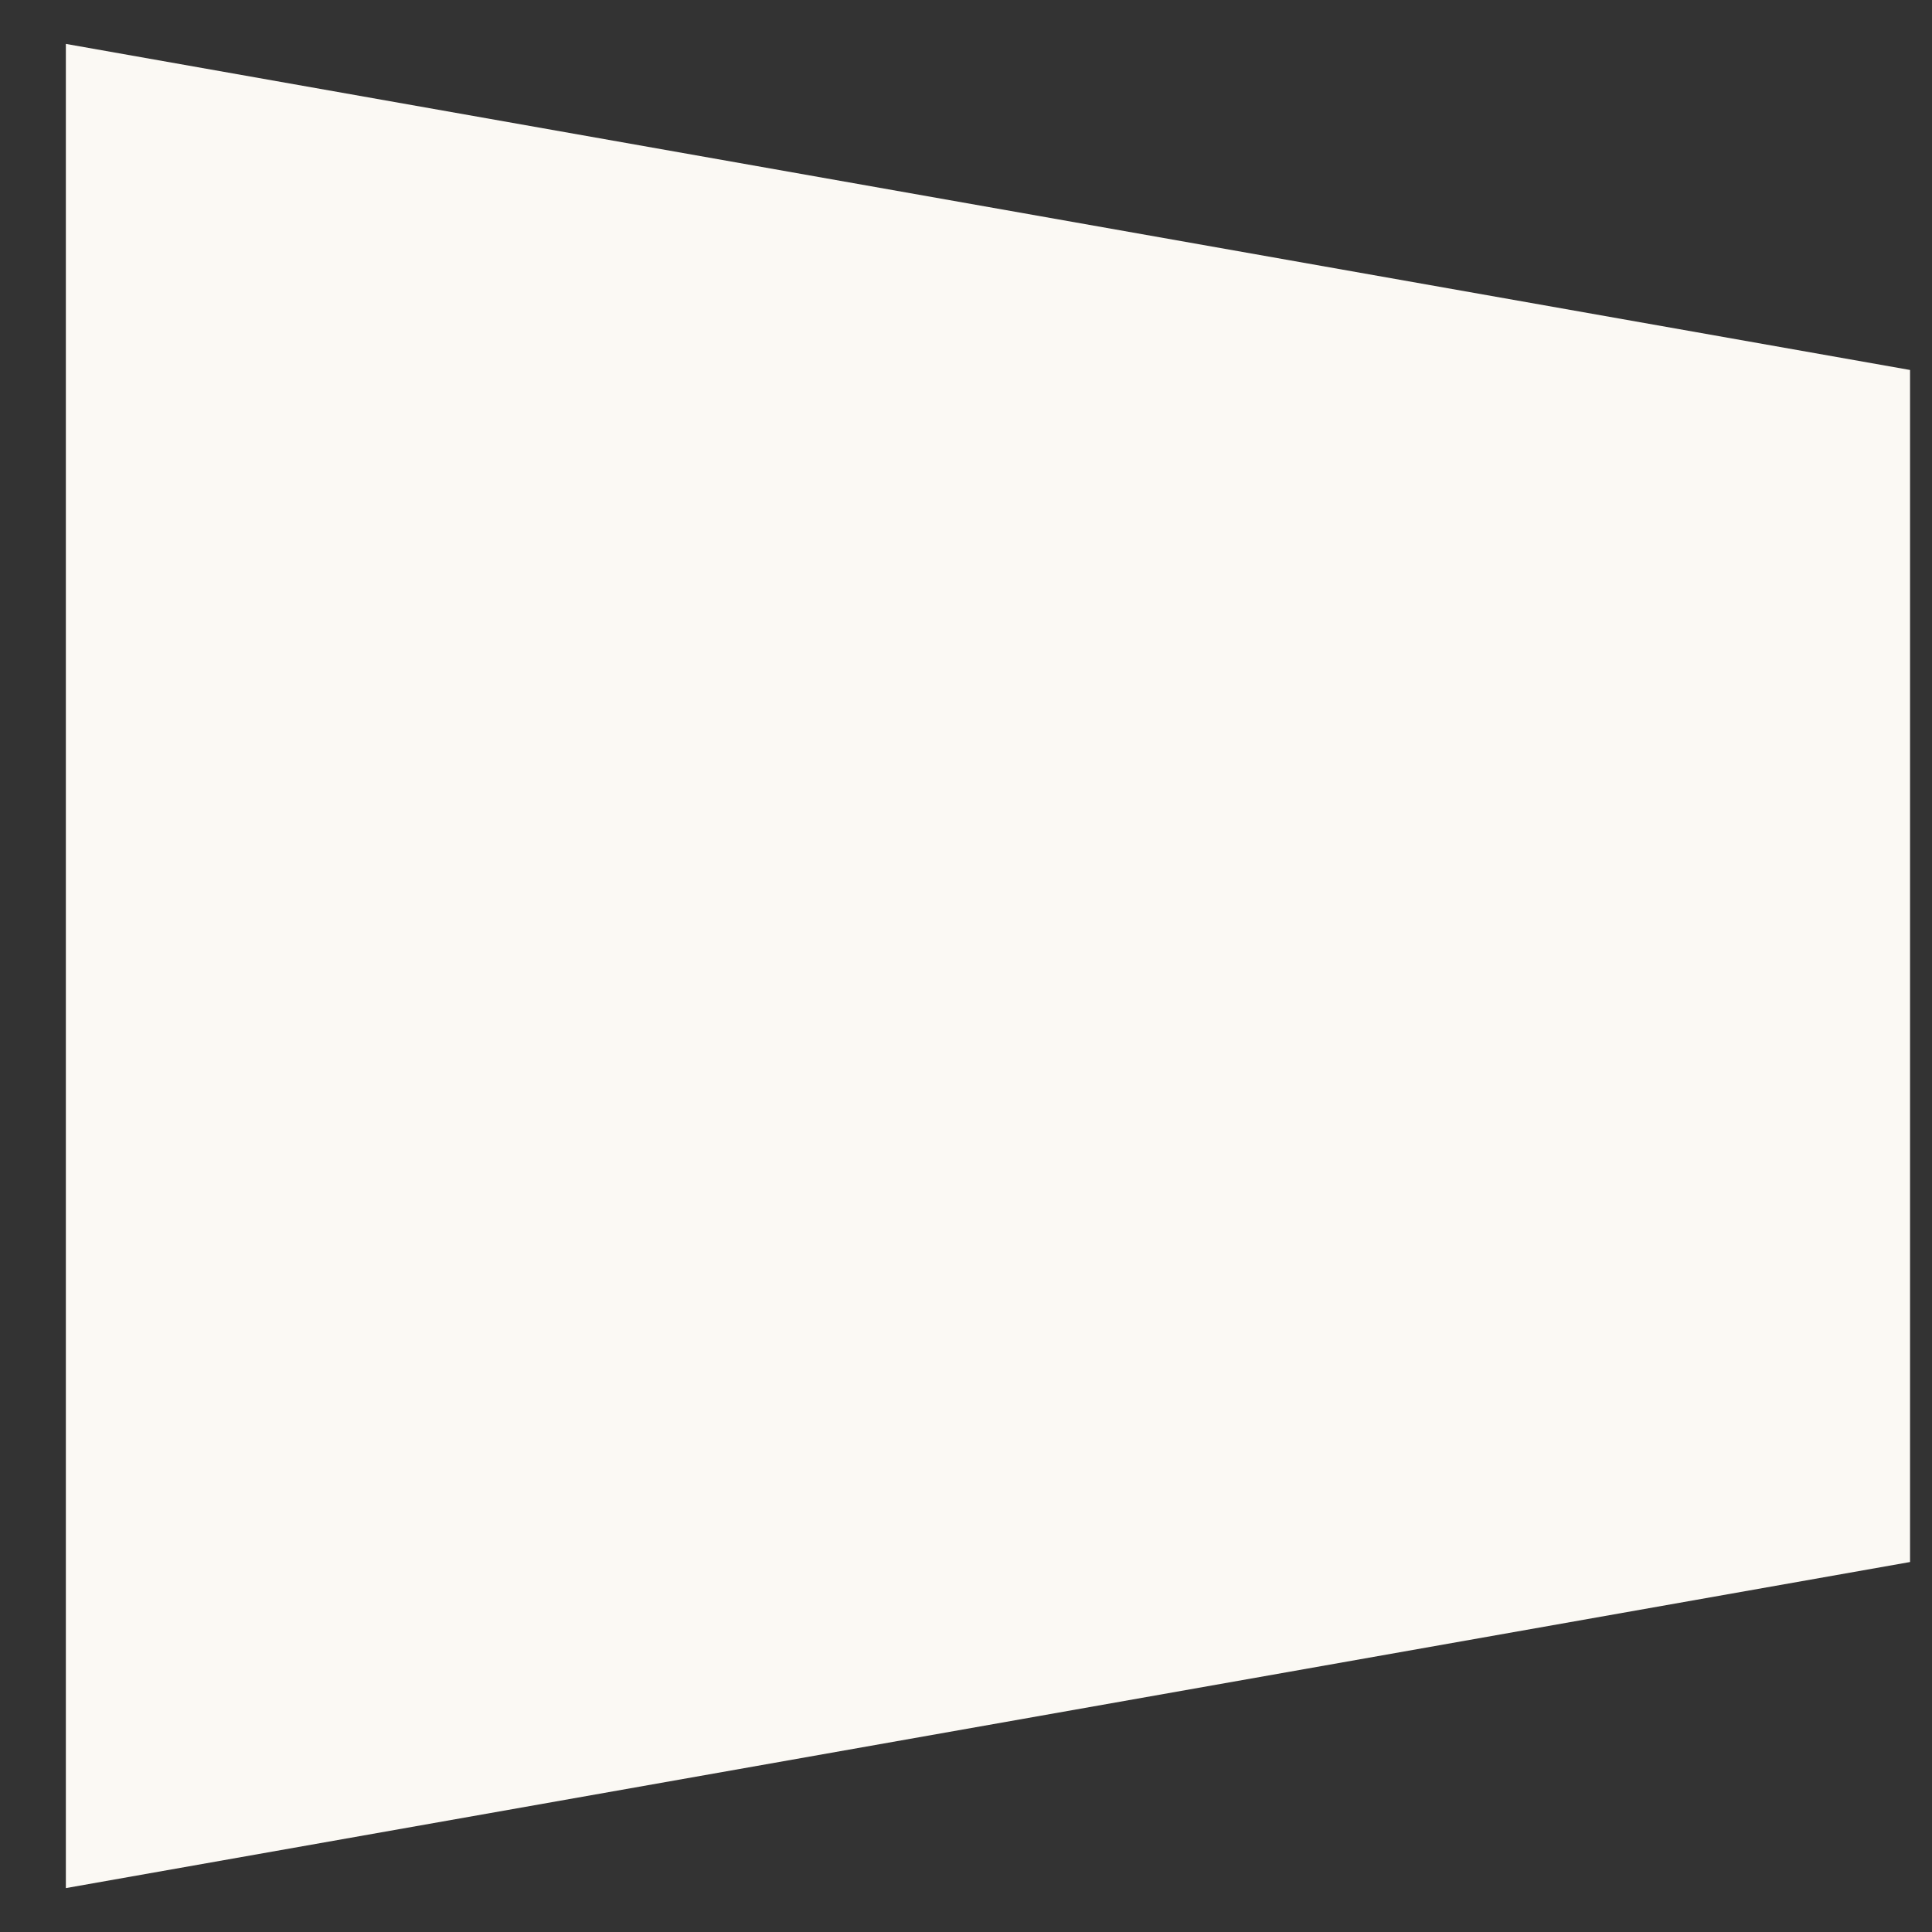 <svg width="22" height="22" viewBox="0 0 22 22" fill="none" xmlns="http://www.w3.org/2000/svg">
<rect x="0" y="0" width="22" height="22" fill="#333333" stroke="none"/>
<path d="M0.75 0.5L21.75 4.213V17.787L0.75 21.5V0.5Z" fill="#FBF9F4"/>
</svg>

